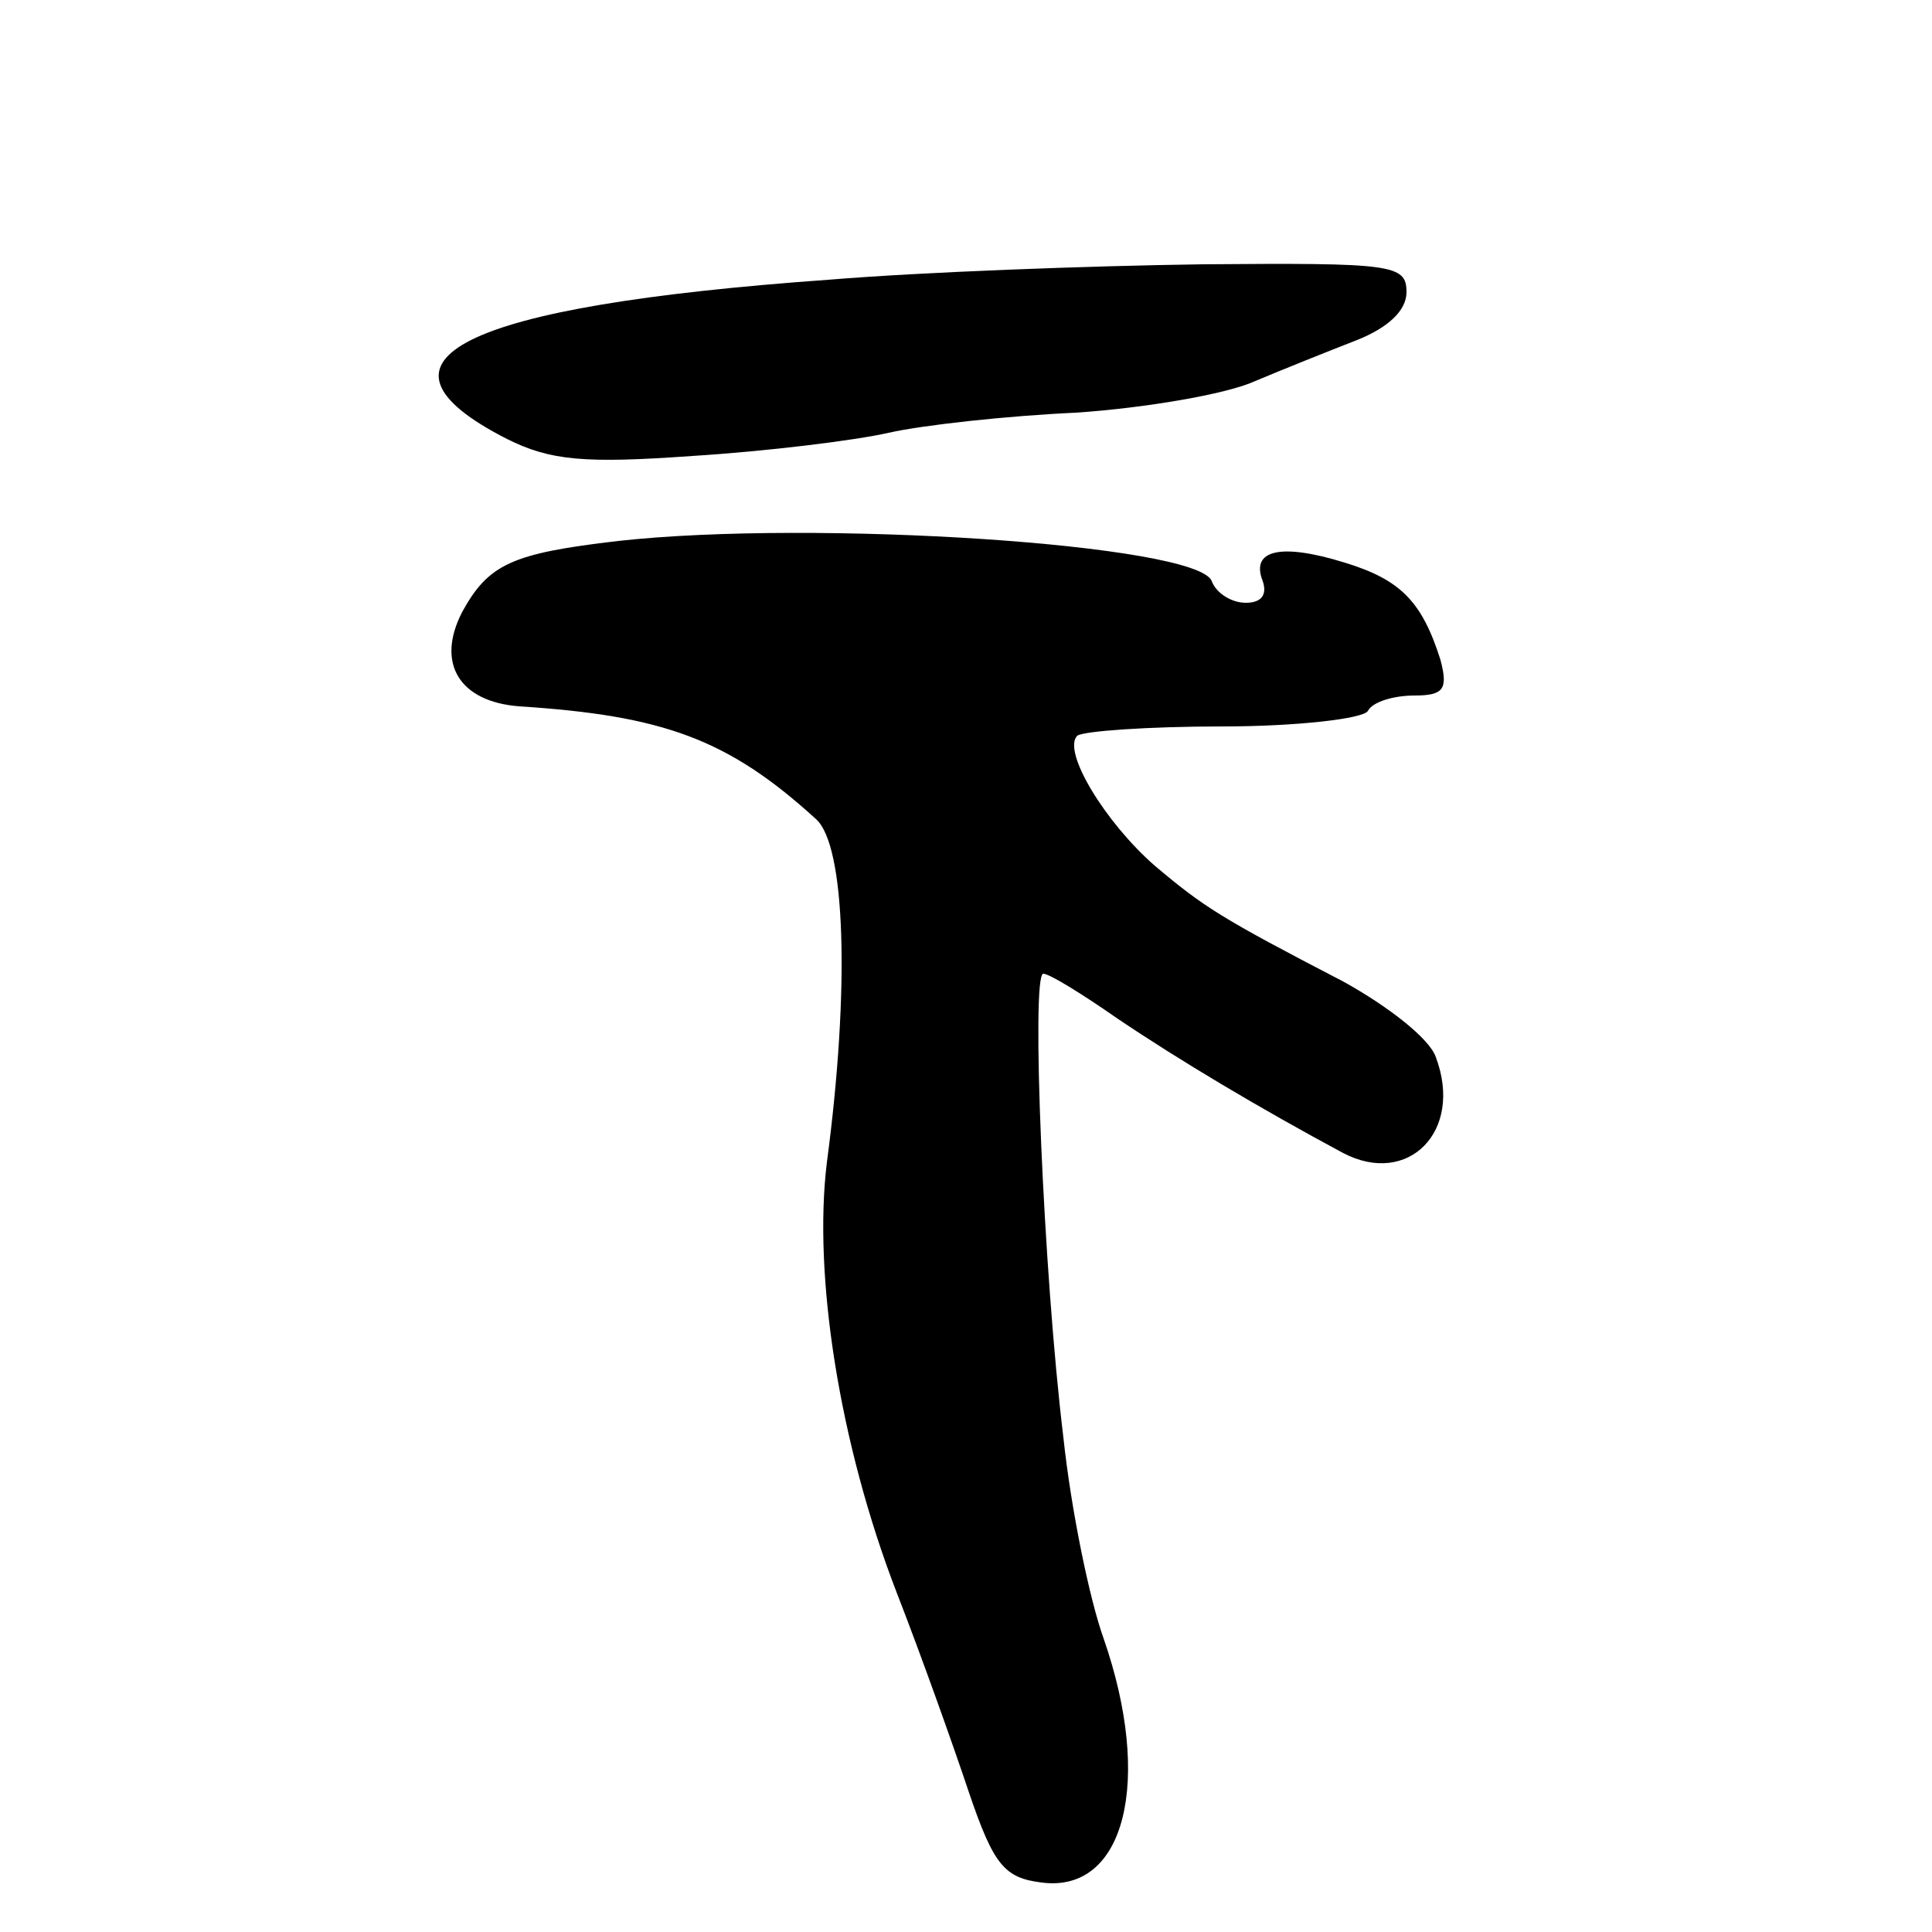 <?xml version="1.0" standalone="no"?>
<!DOCTYPE svg PUBLIC "-//W3C//DTD SVG 20010904//EN"
 "http://www.w3.org/TR/2001/REC-SVG-20010904/DTD/svg10.dtd">
<svg version="1.0" xmlns="http://www.w3.org/2000/svg"
 width="125pt" height="125pt" viewBox="0 0 125 125"
 preserveAspectRatio="xMidYMid meet">
<g transform="translate(0,125) scale(0.1,-0.1)"
fill="#000000" stroke="none">
<path d="M536 1069 c-238 -17 -308 -52 -208 -103 28 -14 50 -16 120 -11 48 3
105 10 127 15 22 5 77 11 121 13 45 3 97 12 115 20 19 8 49 20 67 27 20 8 32
19 32 31 0 18 -9 19 -132 18 -73 -1 -182 -5 -242 -10z"/>
<path d="M400 900 c-69 -8 -84 -15 -101 -46 -17 -33 -2 -58 37 -61 93 -6 135
-21 192 -73 19 -17 22 -109 7 -222 -9 -73 8 -182 45 -278 16 -41 37 -100 47
-130 16 -47 23 -55 47 -58 54 -7 72 66 40 158 -9 25 -21 83 -26 130 -13 107
-21 300 -13 300 4 0 25 -13 48 -29 40 -27 92 -58 146 -87 42 -22 78 14 60 62
-4 12 -31 33 -60 49 -79 41 -90 48 -122 75 -32 28 -60 74 -50 84 4 3 46 6 94
6 48 0 91 5 94 10 3 6 17 10 30 10 19 0 22 4 17 23 -12 38 -26 52 -62 63 -42
13 -61 8 -53 -12 3 -9 -1 -14 -11 -14 -9 0 -19 6 -22 14 -9 24 -258 40 -384
26z"/>
</g>
</svg>
